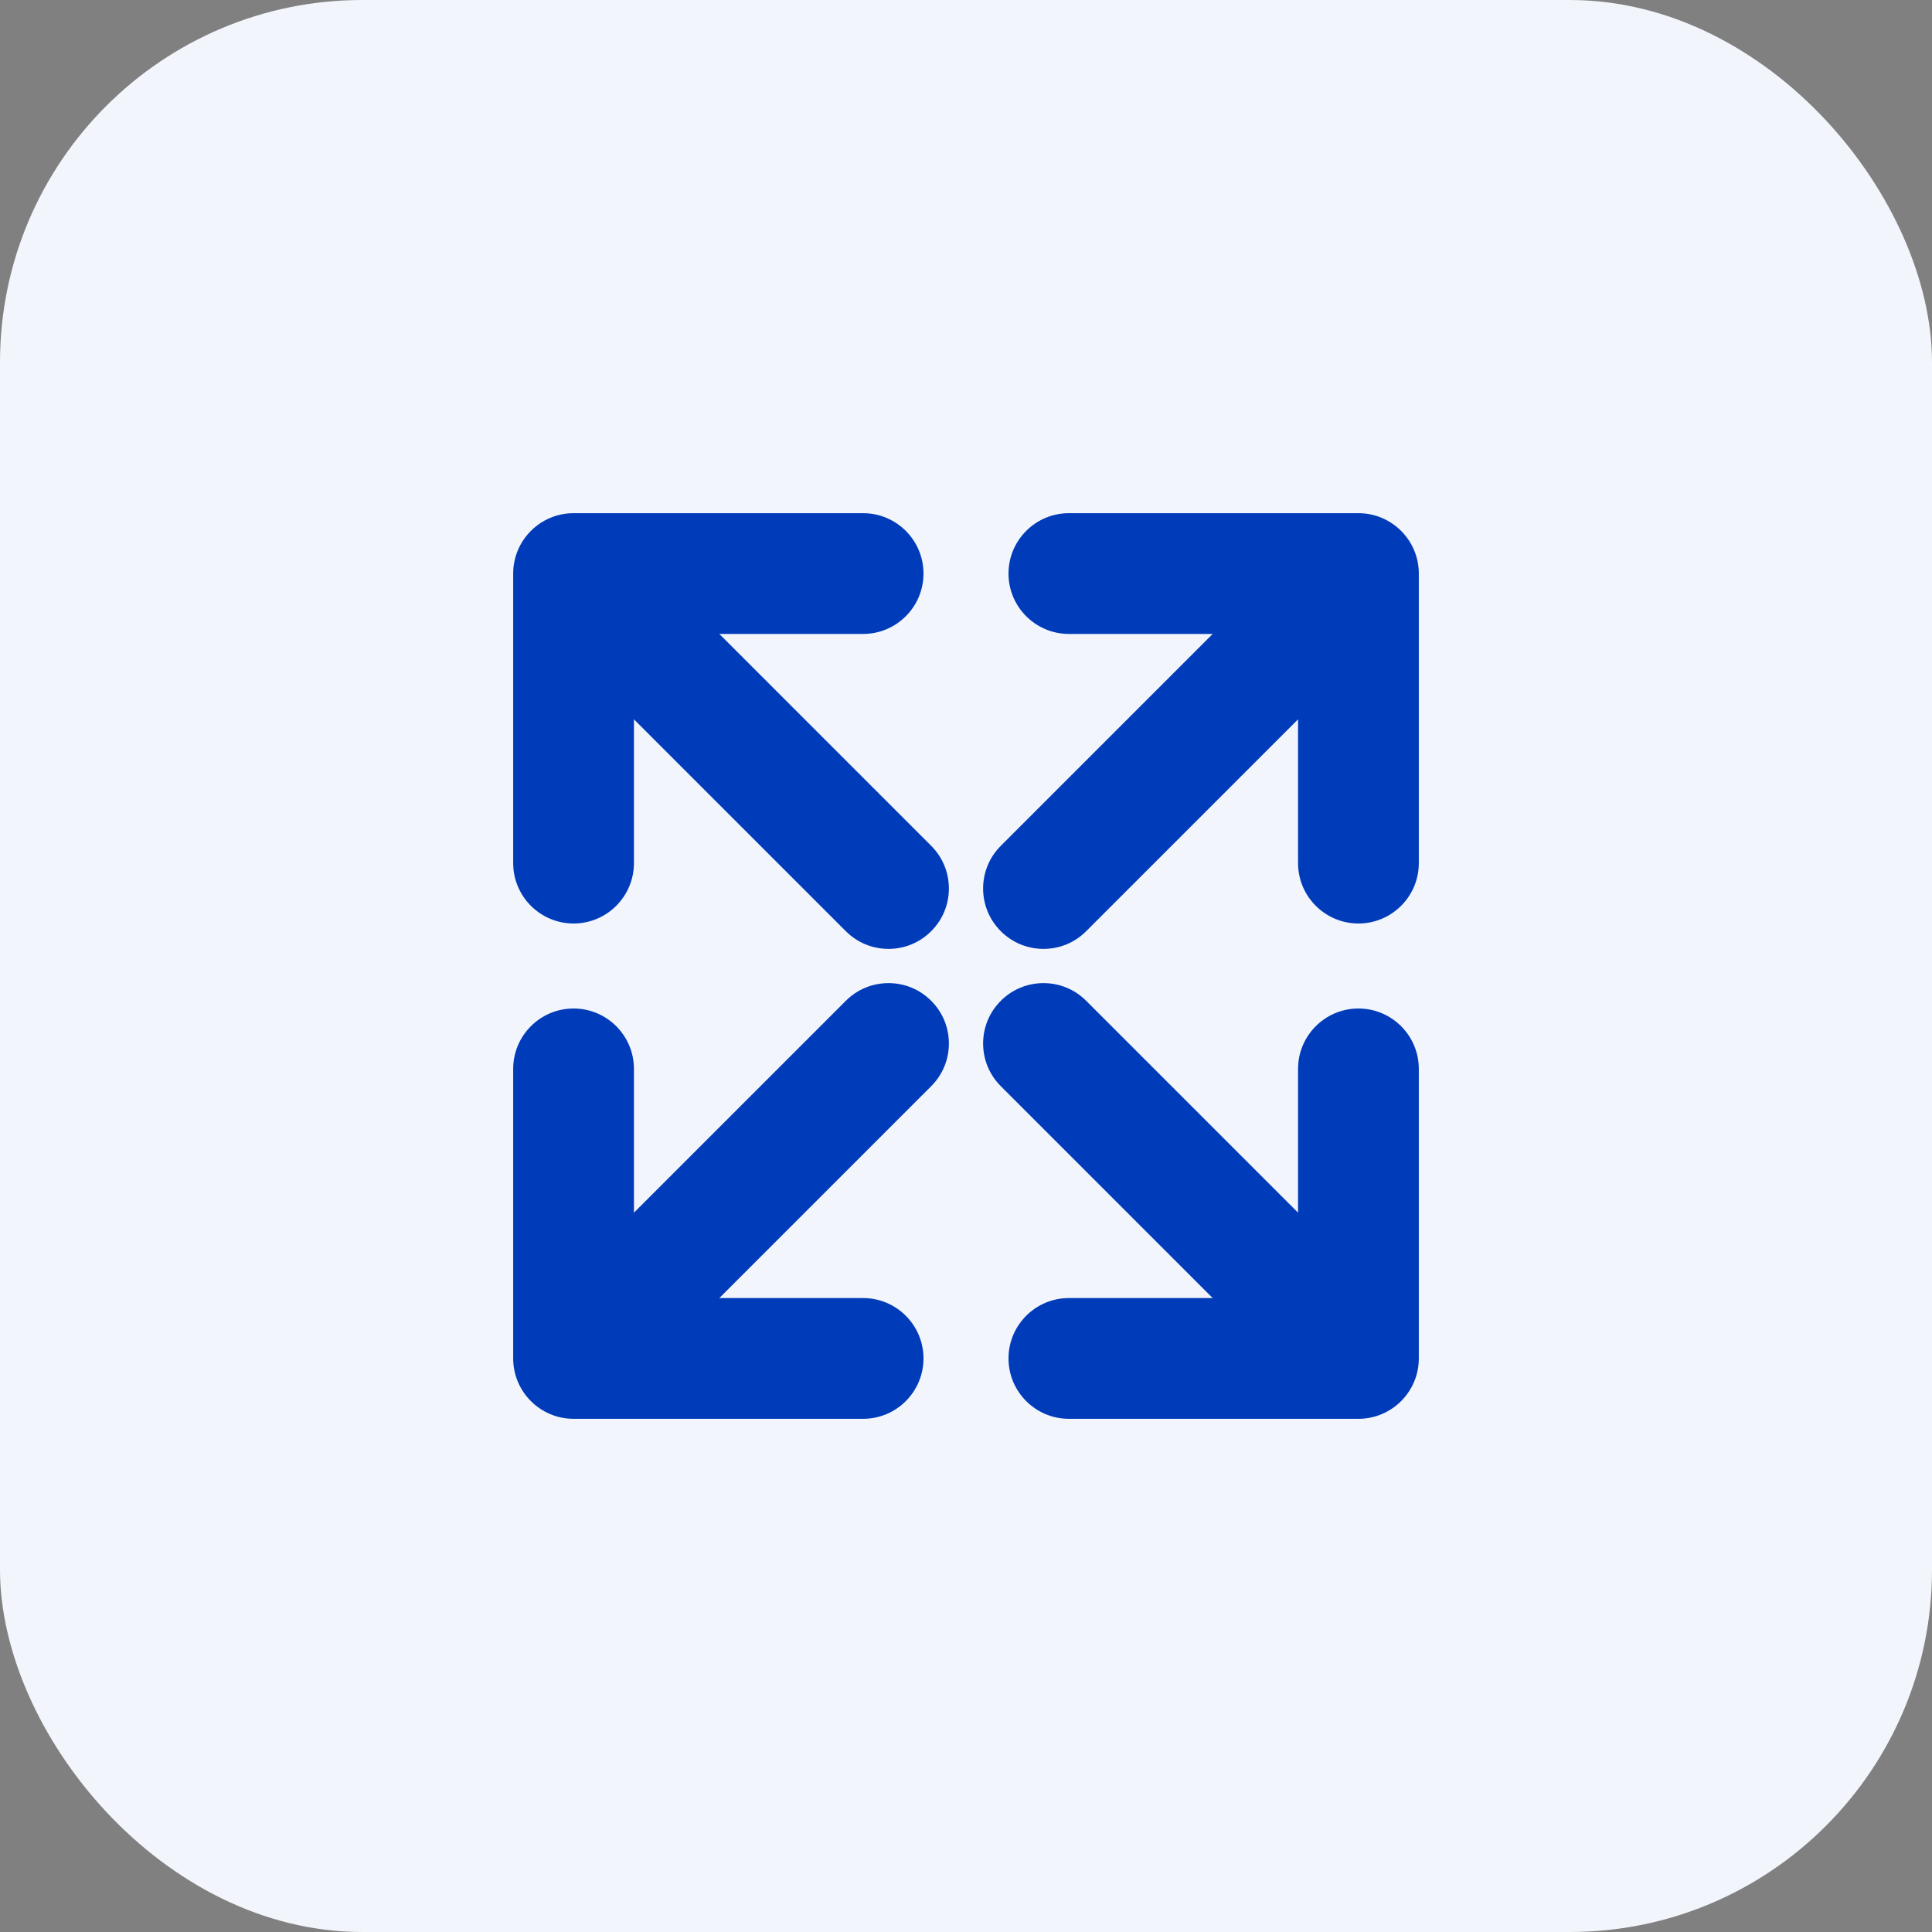 <svg width="64" height="64" viewBox="0 0 64 64" fill="none" xmlns="http://www.w3.org/2000/svg">
<rect x="0" y="0" width="64" height="64" fill="#808080" stroke="none"/>
<rect width="64" height="64" rx="12" fill="#F2F5FB"/>
<path d="M29.433 31.433C28.899 31.433 28.397 31.225 28.019 30.847L21 23.828V28.592C21 29.695 20.103 30.592 19 30.592C17.897 30.592 17 29.695 17 28.592V19C17 17.897 17.897 17 19 17H28.592C29.695 17 30.592 17.897 30.592 19C30.592 20.103 29.695 21 28.592 21H23.828L30.847 28.019C31.225 28.397 31.433 28.899 31.433 29.433C31.433 29.967 31.225 30.469 30.847 30.847C30.469 31.225 29.967 31.433 29.433 31.433Z" fill="#003BBA"/>
<path d="M35.408 47C34.305 47 33.408 46.103 33.408 45C33.408 43.897 34.305 43 35.408 43H40.172L33.153 35.981C32.775 35.603 32.567 35.101 32.567 34.567C32.567 34.033 32.775 33.531 33.153 33.153C33.531 32.775 34.033 32.567 34.567 32.567C35.101 32.567 35.603 32.775 35.981 33.153L43 40.172V35.408C43 34.305 43.897 33.408 45 33.408C46.103 33.408 47 34.305 47 35.408V45C47 46.103 46.103 47 45 47H35.408Z" fill="#003BBA"/>
<path d="M34.567 31.433C34.033 31.433 33.531 31.225 33.153 30.847C32.775 30.469 32.567 29.967 32.567 29.433C32.567 28.899 32.775 28.397 33.153 28.019L40.172 21H35.408C34.305 21 33.408 20.103 33.408 19C33.408 17.897 34.305 17 35.408 17H45C46.103 17 47 17.897 47 19V28.592C47 29.695 46.103 30.592 45 30.592C43.897 30.592 43 29.695 43 28.592V23.828L35.981 30.847C35.604 31.225 35.102 31.433 34.567 31.433Z" fill="#003BBA"/>
<path d="M19 47C17.897 47 17 46.103 17 45V35.408C17 34.305 17.897 33.408 19 33.408C20.103 33.408 21 34.305 21 35.408V40.172L28.019 33.153C28.397 32.775 28.899 32.567 29.433 32.567C29.967 32.567 30.469 32.775 30.847 33.153C31.225 33.531 31.433 34.033 31.433 34.567C31.433 35.101 31.225 35.603 30.847 35.981L23.828 43H28.592C29.695 43 30.592 43.897 30.592 45C30.592 46.103 29.695 47 28.592 47H19Z" fill="#003BBA"/>
</svg>
